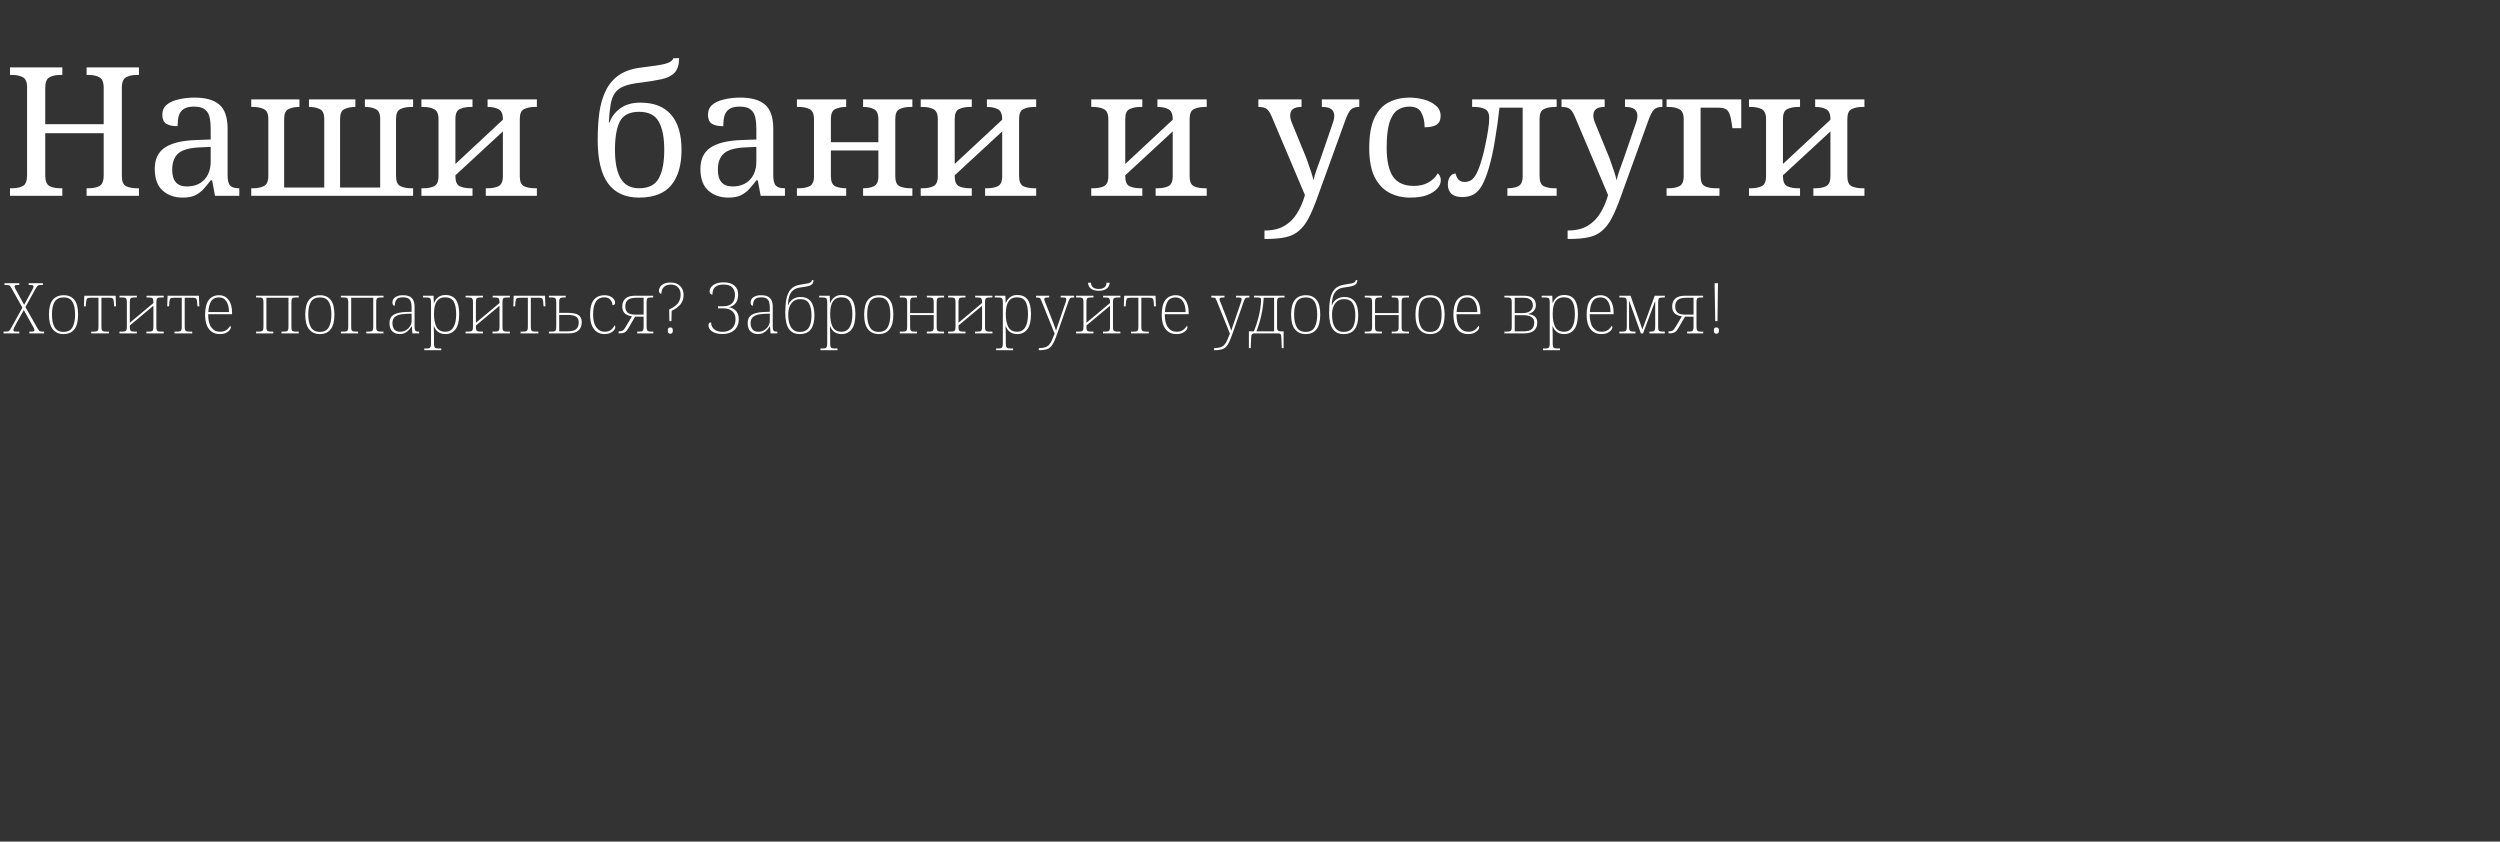 <?xml version="1.0" encoding="UTF-8"?> <svg xmlns="http://www.w3.org/2000/svg" width="404" height="136" viewBox="0 0 404 136" fill="none"><rect x="0" y="0" width="404" height="136" fill="#333333" stroke="none"/><path d="M1.614 31.641V30.421H1.992C2.651 30.421 3.213 30.304 3.678 30.072C4.143 29.82 4.375 29.239 4.375 28.328V14.088C4.375 13.235 4.133 12.693 3.648 12.46C3.183 12.227 2.631 12.111 1.992 12.111H1.614V10.891H10.071V12.111H9.693C9.035 12.111 8.473 12.237 8.008 12.489C7.543 12.722 7.31 13.293 7.31 14.204V20.074H16.756V14.204C16.756 13.293 16.523 12.722 16.058 12.489C15.593 12.237 15.031 12.111 14.373 12.111H13.995V10.891H22.452V12.111H22.074C21.415 12.111 20.853 12.237 20.388 12.489C19.923 12.722 19.691 13.293 19.691 14.204V28.473C19.691 29.326 19.923 29.868 20.388 30.101C20.873 30.314 21.435 30.421 22.074 30.421H22.452V31.641H13.995V30.421H14.373C15.031 30.421 15.593 30.304 16.058 30.072C16.523 29.82 16.756 29.239 16.756 28.328V21.527H7.31V28.328C7.31 29.239 7.543 29.82 8.008 30.072C8.473 30.304 9.035 30.421 9.693 30.421H10.071V31.641H1.614ZM29.513 31.932C28.215 31.932 27.14 31.554 26.287 30.798C25.435 30.043 25.008 28.87 25.008 27.282C25.008 25.732 25.551 24.589 26.636 23.852C27.74 23.116 29.406 22.709 31.634 22.632L34.047 22.545V20.801C34.047 20.103 33.989 19.493 33.872 18.97C33.756 18.427 33.504 18.001 33.117 17.691C32.729 17.381 32.138 17.226 31.344 17.226C30.608 17.226 30.046 17.362 29.658 17.633C29.271 17.904 29.009 18.282 28.874 18.767C28.757 19.232 28.699 19.774 28.699 20.394C27.886 20.394 27.265 20.258 26.839 19.987C26.432 19.697 26.229 19.222 26.229 18.563C26.229 17.885 26.462 17.343 26.926 16.936C27.411 16.529 28.05 16.238 28.845 16.064C29.639 15.87 30.511 15.773 31.46 15.773C33.243 15.773 34.57 16.151 35.442 16.907C36.333 17.662 36.779 18.96 36.779 20.801V28.328C36.779 29.142 36.914 29.694 37.185 29.985C37.457 30.275 37.922 30.421 38.58 30.421H38.668V31.641H34.744L34.279 29.142H34.047C33.64 29.684 33.243 30.169 32.855 30.595C32.468 31.002 32.012 31.331 31.489 31.583C30.985 31.816 30.327 31.932 29.513 31.932ZM30.181 30.13C31.363 30.13 32.303 29.771 33.001 29.055C33.698 28.318 34.047 27.33 34.047 26.09V23.736L32.187 23.823C30.54 23.901 29.397 24.24 28.757 24.84C28.137 25.422 27.827 26.284 27.827 27.427C27.827 29.229 28.612 30.13 30.181 30.13ZM40.6 31.641V30.421H40.977C41.617 30.421 42.169 30.304 42.634 30.072C43.118 29.839 43.361 29.297 43.361 28.444V19.232C43.361 18.379 43.118 17.846 42.634 17.633C42.169 17.401 41.617 17.284 40.977 17.284H40.6V16.064H48.388V17.284H48.301C47.662 17.284 47.1 17.401 46.615 17.633C46.15 17.846 45.918 18.379 45.918 19.232V30.304H52.399V19.232C52.399 18.379 52.157 17.846 51.672 17.633C51.207 17.401 50.655 17.284 50.016 17.284H49.928V16.064H57.427V17.284H57.339C56.7 17.284 56.138 17.401 55.654 17.633C55.189 17.846 54.956 18.379 54.956 19.232V30.304H61.437V19.232C61.437 18.379 61.195 17.846 60.711 17.633C60.246 17.401 59.694 17.284 59.054 17.284H58.967V16.064H66.756V17.284H66.378C65.738 17.284 65.177 17.401 64.692 17.633C64.227 17.846 63.995 18.379 63.995 19.232V28.444C63.995 29.297 64.227 29.839 64.692 30.072C65.177 30.304 65.738 30.421 66.378 30.421H66.756V31.641H40.6ZM68.101 31.641V30.421H68.479C69.118 30.421 69.67 30.314 70.135 30.101C70.62 29.868 70.862 29.326 70.862 28.473V19.261C70.862 18.408 70.62 17.866 70.135 17.633C69.67 17.401 69.118 17.284 68.479 17.284H68.101V16.064H76.355V17.284H75.977C75.337 17.284 74.775 17.401 74.291 17.633C73.826 17.846 73.594 18.379 73.594 19.232V26.497L81.266 19.348V19.261C81.266 18.408 81.024 17.866 80.54 17.633C80.075 17.401 79.522 17.284 78.883 17.284H78.796V16.064H86.759V17.284H86.381C85.742 17.284 85.18 17.401 84.695 17.633C84.23 17.846 83.998 18.379 83.998 19.232V28.473C83.998 29.326 84.23 29.868 84.695 30.101C85.18 30.314 85.742 30.421 86.381 30.421H86.759V31.641H78.505V30.421H78.883C79.522 30.421 80.075 30.314 80.54 30.101C81.024 29.868 81.266 29.326 81.266 28.473V21.237L73.594 28.328V28.473C73.594 29.326 73.826 29.868 74.291 30.101C74.775 30.314 75.337 30.421 75.977 30.421H76.355V31.641H68.101ZM103.273 31.932C101.064 31.932 99.398 31.176 98.275 29.665C97.151 28.134 96.589 25.79 96.589 22.632C96.589 21.024 96.676 19.551 96.85 18.214C97.044 16.858 97.393 15.667 97.897 14.64C98.4 13.613 99.108 12.78 100.018 12.14C100.948 11.501 102.14 11.094 103.593 10.92C104.465 10.803 105.269 10.697 106.005 10.6C106.741 10.503 107.361 10.367 107.865 10.193C108.369 10.019 108.688 9.757 108.824 9.408H109.754C109.735 10.474 109.483 11.259 108.998 11.762C108.514 12.266 107.807 12.615 106.877 12.809C105.966 13.002 104.833 13.187 103.477 13.361C102.411 13.477 101.549 13.661 100.89 13.913C100.231 14.165 99.728 14.533 99.379 15.018C99.049 15.482 98.817 16.102 98.681 16.878C98.546 17.652 98.449 18.621 98.391 19.784H98.507C98.817 18.892 99.389 18.137 100.222 17.517C101.074 16.897 102.159 16.587 103.477 16.587C105.685 16.587 107.342 17.236 108.446 18.534C109.57 19.813 110.132 21.712 110.132 24.23C110.132 26.71 109.57 28.619 108.446 29.956C107.342 31.273 105.618 31.932 103.273 31.932ZM103.273 30.421C104.804 30.421 105.86 29.897 106.441 28.851C107.042 27.785 107.342 26.245 107.342 24.23C107.342 22.196 107.042 20.665 106.441 19.638C105.86 18.592 104.804 18.069 103.273 18.069C101.743 18.069 100.706 18.592 100.164 19.638C99.64 20.665 99.379 22.196 99.379 24.23C99.379 26.245 99.689 27.785 100.309 28.851C100.929 29.897 101.917 30.421 103.273 30.421ZM117.693 31.932C116.395 31.932 115.32 31.554 114.467 30.798C113.615 30.043 113.188 28.87 113.188 27.282C113.188 25.732 113.731 24.589 114.816 23.852C115.92 23.116 117.587 22.709 119.815 22.632L122.227 22.545V20.801C122.227 20.103 122.169 19.493 122.052 18.97C121.936 18.427 121.684 18.001 121.297 17.691C120.909 17.381 120.318 17.226 119.524 17.226C118.788 17.226 118.226 17.362 117.838 17.633C117.451 17.904 117.189 18.282 117.054 18.767C116.937 19.232 116.879 19.774 116.879 20.394C116.066 20.394 115.446 20.258 115.019 19.987C114.612 19.697 114.409 19.222 114.409 18.563C114.409 17.885 114.642 17.343 115.107 16.936C115.591 16.529 116.23 16.238 117.025 16.064C117.819 15.87 118.691 15.773 119.64 15.773C121.423 15.773 122.75 16.151 123.622 16.907C124.513 17.662 124.959 18.96 124.959 20.801V28.328C124.959 29.142 125.094 29.694 125.366 29.985C125.637 30.275 126.102 30.421 126.761 30.421H126.848V31.641H122.924L122.459 29.142H122.227C121.82 29.684 121.423 30.169 121.035 30.595C120.648 31.002 120.192 31.331 119.669 31.583C119.166 31.816 118.507 31.932 117.693 31.932ZM118.362 30.13C119.543 30.13 120.483 29.771 121.181 29.055C121.878 28.318 122.227 27.33 122.227 26.09V23.736L120.367 23.823C118.72 23.901 117.577 24.24 116.937 24.84C116.317 25.422 116.007 26.284 116.007 27.427C116.007 29.229 116.792 30.13 118.362 30.13ZM128.78 31.641V30.421H129.157C129.797 30.421 130.349 30.314 130.814 30.101C131.298 29.868 131.541 29.326 131.541 28.473V19.261C131.541 18.408 131.298 17.866 130.814 17.633C130.349 17.401 129.797 17.284 129.157 17.284H128.78V16.064H136.743V17.284H136.656C136.016 17.284 135.454 17.401 134.97 17.633C134.505 17.846 134.272 18.379 134.272 19.232V22.981H141.945V19.261C141.945 18.408 141.703 17.866 141.218 17.633C140.753 17.401 140.201 17.284 139.562 17.284H139.475V16.064H147.438V17.284H147.06C146.42 17.284 145.859 17.401 145.374 17.633C144.909 17.846 144.677 18.379 144.677 19.232V28.473C144.677 29.326 144.909 29.868 145.374 30.101C145.859 30.314 146.42 30.421 147.06 30.421H147.438V31.641H139.475V30.421H139.562C140.201 30.421 140.753 30.314 141.218 30.101C141.703 29.868 141.945 29.326 141.945 28.473V24.317H134.272V28.473C134.272 29.326 134.505 29.868 134.97 30.101C135.454 30.314 136.016 30.421 136.656 30.421H136.743V31.641H128.78ZM148.788 31.641V30.421H149.166C149.806 30.421 150.358 30.314 150.823 30.101C151.307 29.868 151.549 29.326 151.549 28.473V19.261C151.549 18.408 151.307 17.866 150.823 17.633C150.358 17.401 149.806 17.284 149.166 17.284H148.788V16.064H157.042V17.284H156.664C156.025 17.284 155.463 17.401 154.979 17.633C154.514 17.846 154.281 18.379 154.281 19.232V26.497L161.954 19.348V19.261C161.954 18.408 161.711 17.866 161.227 17.633C160.762 17.401 160.21 17.284 159.57 17.284H159.483V16.064H167.446V17.284H167.068C166.429 17.284 165.867 17.401 165.383 17.633C164.918 17.846 164.685 18.379 164.685 19.232V28.473C164.685 29.326 164.918 29.868 165.383 30.101C165.867 30.314 166.429 30.421 167.068 30.421H167.446V31.641H159.193V30.421H159.57C160.21 30.421 160.762 30.314 161.227 30.101C161.711 29.868 161.954 29.326 161.954 28.473V21.237L154.281 28.328V28.473C154.281 29.326 154.514 29.868 154.979 30.101C155.463 30.314 156.025 30.421 156.664 30.421H157.042V31.641H148.788ZM176.346 31.641V30.421H176.724C177.364 30.421 177.916 30.314 178.381 30.101C178.865 29.868 179.107 29.326 179.107 28.473V19.261C179.107 18.408 178.865 17.866 178.381 17.633C177.916 17.401 177.364 17.284 176.724 17.284H176.346V16.064H184.6V17.284H184.222C183.583 17.284 183.021 17.401 182.537 17.633C182.072 17.846 181.839 18.379 181.839 19.232V26.497L189.512 19.348V19.261C189.512 18.408 189.269 17.866 188.785 17.633C188.32 17.401 187.768 17.284 187.128 17.284H187.041V16.064H195.004V17.284H194.627C193.987 17.284 193.425 17.401 192.941 17.633C192.476 17.846 192.243 18.379 192.243 19.232V28.473C192.243 29.326 192.476 29.868 192.941 30.101C193.425 30.314 193.987 30.421 194.627 30.421H195.004V31.641H186.751V30.421H187.128C187.768 30.421 188.32 30.314 188.785 30.101C189.269 29.868 189.512 29.326 189.512 28.473V21.237L181.839 28.328V28.473C181.839 29.326 182.072 29.868 182.537 30.101C183.021 30.314 183.583 30.421 184.222 30.421H184.6V31.641H176.346ZM204.34 38.616V37.25C205.658 37.25 206.733 36.998 207.566 36.495C208.419 35.991 209.107 35.303 209.63 34.431C210.153 33.579 210.569 32.61 210.879 31.525L205.503 18.825C205.251 18.224 204.98 17.817 204.689 17.604C204.418 17.391 204.001 17.284 203.439 17.284H203.352V16.064H210.327V17.284H210.24C209.078 17.284 208.496 17.749 208.496 18.679C208.496 19.009 208.574 19.367 208.729 19.755L210.85 24.928C211.044 25.373 211.228 25.867 211.403 26.41C211.596 26.933 211.771 27.437 211.926 27.921C212.081 28.405 212.187 28.812 212.245 29.142C212.381 28.58 212.555 27.999 212.768 27.398C213.001 26.797 213.214 26.206 213.408 25.625L215.355 19.958C215.529 19.493 215.617 19.076 215.617 18.708C215.617 17.759 214.977 17.284 213.698 17.284H213.611V16.064H219.656V17.284H219.569C219.007 17.284 218.581 17.43 218.29 17.72C218 18.011 217.69 18.621 217.36 19.551L212.943 31.757C212.439 33.172 211.955 34.325 211.49 35.216C211.025 36.107 210.502 36.795 209.92 37.279C209.358 37.783 208.651 38.132 207.799 38.325C206.946 38.519 205.881 38.616 204.602 38.616H204.34ZM227.893 31.932C226.615 31.932 225.471 31.66 224.464 31.118C223.476 30.576 222.691 29.723 222.11 28.561C221.548 27.379 221.267 25.838 221.267 23.94C221.267 21.866 221.548 20.239 222.11 19.057C222.691 17.856 223.466 17.013 224.435 16.529C225.423 16.025 226.527 15.773 227.748 15.773C228.562 15.773 229.356 15.88 230.131 16.093C230.906 16.306 231.545 16.635 232.049 17.081C232.553 17.507 232.805 18.059 232.805 18.738C232.805 19.396 232.582 19.871 232.136 20.162C231.71 20.433 231.071 20.568 230.218 20.568C230.218 19.658 230.044 18.873 229.695 18.214C229.366 17.556 228.717 17.226 227.748 17.226C227.012 17.226 226.363 17.42 225.801 17.808C225.258 18.195 224.832 18.873 224.522 19.842C224.231 20.811 224.086 22.167 224.086 23.911C224.086 25.964 224.425 27.505 225.103 28.532C225.801 29.539 226.925 30.043 228.475 30.043C229.385 30.043 230.17 29.859 230.829 29.491C231.507 29.103 232.01 28.609 232.34 28.008C232.669 28.28 232.834 28.657 232.834 29.142C232.834 29.587 232.65 30.023 232.282 30.45C231.914 30.876 231.361 31.234 230.625 31.525C229.908 31.796 228.998 31.932 227.893 31.932ZM236.298 31.845C235.523 31.845 234.941 31.67 234.554 31.321C234.166 30.953 233.973 30.45 233.973 29.81C233.973 29.306 234.089 28.89 234.321 28.561C234.554 28.212 234.864 28.037 235.251 28.037C235.251 28.289 235.368 28.58 235.6 28.909C235.833 29.239 236.191 29.403 236.676 29.403C237.044 29.403 237.383 29.316 237.693 29.142C238.003 28.967 238.313 28.59 238.623 28.008C238.933 27.427 239.252 26.526 239.582 25.305C239.737 24.763 239.892 24.104 240.047 23.329C240.221 22.535 240.366 21.75 240.483 20.975C240.599 20.2 240.657 19.571 240.657 19.086C240.657 18.311 240.415 17.817 239.931 17.604C239.466 17.391 238.913 17.284 238.274 17.284H237.896V16.064H251.555V17.284H251.178C250.538 17.284 249.976 17.401 249.492 17.633C249.027 17.846 248.794 18.379 248.794 19.232V28.473C248.794 29.326 249.027 29.868 249.492 30.101C249.976 30.314 250.538 30.421 251.178 30.421H251.555V31.641H243.592V30.421H243.68C244.319 30.421 244.871 30.314 245.336 30.101C245.82 29.868 246.063 29.326 246.063 28.473V17.401H242.314C242.12 19.183 241.878 20.927 241.587 22.632C241.316 24.337 240.986 25.838 240.599 27.137C240.25 28.318 239.882 29.258 239.495 29.956C239.107 30.634 238.661 31.118 238.158 31.409C237.654 31.699 237.034 31.845 236.298 31.845ZM253.326 38.616V37.25C254.644 37.25 255.719 36.998 256.552 36.495C257.405 35.991 258.092 35.303 258.615 34.431C259.139 33.579 259.555 32.61 259.865 31.525L254.489 18.825C254.237 18.224 253.966 17.817 253.675 17.604C253.404 17.391 252.987 17.284 252.425 17.284H252.338V16.064H259.313V17.284H259.226C258.063 17.284 257.482 17.749 257.482 18.679C257.482 19.009 257.56 19.367 257.715 19.755L259.836 24.928C260.03 25.373 260.214 25.867 260.388 26.41C260.582 26.933 260.756 27.437 260.911 27.921C261.066 28.405 261.173 28.812 261.231 29.142C261.367 28.58 261.541 27.999 261.754 27.398C261.987 26.797 262.2 26.206 262.394 25.625L264.341 19.958C264.515 19.493 264.602 19.076 264.602 18.708C264.602 17.759 263.963 17.284 262.684 17.284H262.597V16.064H268.642V17.284H268.555C267.993 17.284 267.567 17.43 267.276 17.72C266.985 18.011 266.675 18.621 266.346 19.551L261.929 31.757C261.425 33.172 260.94 34.325 260.475 35.216C260.01 36.107 259.487 36.795 258.906 37.279C258.344 37.783 257.637 38.132 256.785 38.325C255.932 38.519 254.866 38.616 253.588 38.616H253.326ZM269.323 31.641V30.421H269.701C270.34 30.421 270.892 30.314 271.357 30.101C271.842 29.868 272.084 29.326 272.084 28.473V19.261C272.084 18.408 271.842 17.866 271.357 17.633C270.892 17.401 270.34 17.284 269.701 17.284H269.323V16.064H281.384V20.714H279.96L279.814 19.755C279.679 18.844 279.475 18.224 279.204 17.895C278.933 17.565 278.458 17.401 277.78 17.401H274.816V28.473C274.816 29.326 275.048 29.868 275.513 30.101C275.998 30.314 276.559 30.421 277.199 30.421H277.867V31.641H269.323ZM282.634 31.641V30.421H283.011C283.651 30.421 284.203 30.314 284.668 30.101C285.152 29.868 285.395 29.326 285.395 28.473V19.261C285.395 18.408 285.152 17.866 284.668 17.633C284.203 17.401 283.651 17.284 283.011 17.284H282.634V16.064H290.887V17.284H290.51C289.87 17.284 289.308 17.401 288.824 17.633C288.359 17.846 288.126 18.379 288.126 19.232V26.497L295.799 19.348V19.261C295.799 18.408 295.557 17.866 295.072 17.633C294.607 17.401 294.055 17.284 293.416 17.284H293.329V16.064H301.292V17.284H300.914C300.274 17.284 299.713 17.401 299.228 17.633C298.763 17.846 298.531 18.379 298.531 19.232V28.473C298.531 29.326 298.763 29.868 299.228 30.101C299.713 30.314 300.274 30.421 300.914 30.421H301.292V31.641H293.038V30.421H293.416C294.055 30.421 294.607 30.314 295.072 30.101C295.557 29.868 295.799 29.326 295.799 28.473V21.237L288.126 28.328V28.473C288.126 29.326 288.359 29.868 288.824 30.101C289.308 30.314 289.87 30.421 290.51 30.421H290.887V31.641H282.634Z" fill="white"></path><path d="M0.578 53.872V53.588H0.907C1.081 53.588 1.214 53.577 1.304 53.554C1.403 53.524 1.486 53.467 1.554 53.384C1.622 53.301 1.706 53.172 1.804 52.998L3.62 49.717L1.872 46.595C1.781 46.436 1.702 46.319 1.634 46.243C1.566 46.16 1.486 46.107 1.395 46.084C1.304 46.062 1.183 46.05 1.032 46.05H0.725V45.766H3.121V46.05H2.848C2.636 46.05 2.5 46.073 2.44 46.118C2.387 46.164 2.36 46.224 2.36 46.3C2.36 46.383 2.387 46.482 2.44 46.595C2.493 46.701 2.572 46.845 2.678 47.026L3.904 49.263L5.108 47.038C5.191 46.886 5.263 46.75 5.323 46.629C5.384 46.501 5.414 46.391 5.414 46.3C5.414 46.217 5.384 46.156 5.323 46.118C5.27 46.073 5.149 46.05 4.96 46.05H4.631V45.766H6.935V46.05H6.64C6.481 46.05 6.352 46.065 6.254 46.096C6.163 46.118 6.084 46.171 6.016 46.255C5.948 46.338 5.864 46.463 5.766 46.629L4.108 49.626L6.05 53.032C6.148 53.199 6.228 53.323 6.288 53.407C6.356 53.482 6.432 53.532 6.515 53.554C6.606 53.577 6.727 53.588 6.878 53.588H7.128V53.872H4.744V53.588H5.096C5.285 53.588 5.41 53.566 5.471 53.52C5.531 53.475 5.562 53.414 5.562 53.339C5.562 53.248 5.531 53.142 5.471 53.021C5.41 52.9 5.304 52.71 5.153 52.453L3.847 50.103L2.644 52.26C2.47 52.586 2.345 52.824 2.269 52.975C2.201 53.119 2.167 53.24 2.167 53.339C2.167 53.422 2.197 53.486 2.258 53.532C2.319 53.569 2.455 53.588 2.667 53.588H3.121V53.872H0.578ZM10.26 53.986C9.526 53.986 8.951 53.728 8.534 53.214C8.118 52.699 7.91 51.908 7.91 50.841C7.91 49.774 8.111 48.987 8.512 48.48C8.92 47.965 9.518 47.708 10.305 47.708C11.047 47.708 11.618 47.957 12.02 48.457C12.421 48.956 12.621 49.751 12.621 50.841C12.621 51.908 12.421 52.699 12.02 53.214C11.618 53.728 11.032 53.986 10.26 53.986ZM10.26 53.634C10.956 53.634 11.441 53.384 11.713 52.884C11.993 52.377 12.133 51.696 12.133 50.841C12.133 49.895 11.986 49.195 11.69 48.741C11.403 48.287 10.941 48.06 10.305 48.06C9.617 48.06 9.125 48.294 8.83 48.764C8.542 49.225 8.398 49.918 8.398 50.841C8.398 51.727 8.546 52.415 8.841 52.907C9.136 53.392 9.609 53.634 10.26 53.634ZM14.733 53.872V53.588H15.04C15.289 53.588 15.475 53.573 15.596 53.543C15.725 53.513 15.808 53.441 15.846 53.327C15.891 53.214 15.914 53.028 15.914 52.771V48.116H14.574C14.339 48.116 14.177 48.158 14.086 48.241C14.003 48.317 13.946 48.483 13.916 48.741L13.859 49.501H13.564L13.62 47.787H18.684L18.752 49.501H18.445L18.389 48.741C18.366 48.483 18.309 48.317 18.218 48.241C18.135 48.158 17.976 48.116 17.741 48.116H16.39V52.771C16.39 53.028 16.413 53.214 16.459 53.327C16.504 53.441 16.587 53.513 16.708 53.543C16.837 53.573 17.026 53.588 17.276 53.588H17.605V53.872H14.733ZM19.309 53.872V53.588H19.615C19.873 53.588 20.062 53.573 20.183 53.543C20.312 53.513 20.395 53.441 20.433 53.327C20.478 53.214 20.501 53.028 20.501 52.771V48.888C20.501 48.639 20.478 48.457 20.433 48.343C20.395 48.222 20.316 48.147 20.194 48.116C20.073 48.086 19.895 48.071 19.661 48.071H19.309V47.787H22.113V48.071H21.806C21.579 48.071 21.405 48.086 21.284 48.116C21.163 48.147 21.08 48.222 21.035 48.343C20.997 48.457 20.978 48.639 20.978 48.888V52.158L24.792 48.968V48.888C24.792 48.639 24.769 48.457 24.724 48.343C24.686 48.222 24.603 48.147 24.474 48.116C24.353 48.086 24.175 48.071 23.941 48.071H23.68V47.787H26.461V48.071H26.12C25.878 48.071 25.697 48.086 25.575 48.116C25.454 48.147 25.371 48.222 25.326 48.343C25.288 48.457 25.269 48.639 25.269 48.888V52.771C25.269 53.028 25.288 53.214 25.326 53.327C25.371 53.441 25.454 53.513 25.575 53.543C25.704 53.573 25.886 53.588 26.12 53.588H26.461V53.872H23.657V53.588H23.929C24.172 53.588 24.353 53.573 24.474 53.543C24.603 53.513 24.686 53.441 24.724 53.327C24.769 53.214 24.792 53.028 24.792 52.771V49.411L20.978 52.601V52.771C20.978 53.028 20.997 53.214 21.035 53.327C21.08 53.441 21.163 53.513 21.284 53.543C21.413 53.573 21.602 53.588 21.852 53.588H22.113V53.872H19.309ZM28.192 53.872V53.588H28.498C28.748 53.588 28.934 53.573 29.055 53.543C29.183 53.513 29.267 53.441 29.304 53.327C29.35 53.214 29.373 53.028 29.373 52.771V48.116H28.033C27.798 48.116 27.636 48.158 27.545 48.241C27.462 48.317 27.405 48.483 27.375 48.741L27.318 49.501H27.023L27.079 47.787H32.143L32.211 49.501H31.904L31.847 48.741C31.825 48.483 31.768 48.317 31.677 48.241C31.594 48.158 31.435 48.116 31.2 48.116H29.849V52.771C29.849 53.028 29.872 53.214 29.918 53.327C29.963 53.441 30.046 53.513 30.167 53.543C30.296 53.573 30.485 53.588 30.735 53.588H31.064V53.872H28.192ZM35.504 53.986C34.777 53.986 34.202 53.721 33.778 53.191C33.354 52.654 33.142 51.889 33.142 50.898C33.142 49.823 33.335 49.025 33.721 48.502C34.115 47.973 34.675 47.708 35.401 47.708C36.052 47.708 36.563 47.957 36.934 48.457C37.312 48.949 37.502 49.641 37.502 50.535V50.773H33.642C33.634 51.727 33.805 52.438 34.153 52.907C34.501 53.376 34.966 53.611 35.549 53.611C35.973 53.611 36.317 53.516 36.582 53.327C36.855 53.138 37.055 52.915 37.184 52.657C37.267 52.703 37.309 52.782 37.309 52.896C37.309 53.032 37.241 53.187 37.104 53.361C36.968 53.528 36.768 53.675 36.503 53.804C36.238 53.925 35.905 53.986 35.504 53.986ZM33.665 50.432H37.002C37.002 49.728 36.866 49.157 36.593 48.718C36.329 48.279 35.928 48.06 35.39 48.06C34.8 48.06 34.372 48.275 34.107 48.707C33.85 49.13 33.702 49.706 33.665 50.432ZM41.382 53.872V53.588H41.711C41.953 53.588 42.135 53.573 42.256 53.543C42.377 53.513 42.46 53.441 42.506 53.327C42.551 53.214 42.574 53.028 42.574 52.771V48.888C42.574 48.639 42.551 48.457 42.506 48.343C42.468 48.222 42.388 48.147 42.267 48.116C42.146 48.086 41.968 48.071 41.734 48.071H41.382V47.787H48.273V48.071H47.955C47.705 48.071 47.52 48.086 47.399 48.116C47.278 48.147 47.194 48.222 47.149 48.343C47.111 48.457 47.092 48.639 47.092 48.888V52.771C47.092 53.028 47.111 53.214 47.149 53.327C47.194 53.441 47.278 53.513 47.399 53.543C47.52 53.573 47.701 53.588 47.944 53.588H48.273V53.872H45.491V53.588H45.741C45.983 53.588 46.165 53.573 46.286 53.543C46.415 53.513 46.502 53.441 46.547 53.327C46.593 53.214 46.615 53.028 46.615 52.771V48.116H43.051V52.771C43.051 53.028 43.07 53.214 43.107 53.327C43.153 53.441 43.236 53.513 43.357 53.543C43.486 53.573 43.675 53.588 43.925 53.588H44.163V53.872H41.382ZM51.679 53.986C50.945 53.986 50.369 53.728 49.953 53.214C49.537 52.699 49.329 51.908 49.329 50.841C49.329 49.774 49.529 48.987 49.93 48.48C50.339 47.965 50.937 47.708 51.724 47.708C52.466 47.708 53.037 47.957 53.438 48.457C53.839 48.956 54.04 49.751 54.04 50.841C54.04 51.908 53.839 52.699 53.438 53.214C53.037 53.728 52.451 53.986 51.679 53.986ZM51.679 53.634C52.375 53.634 52.859 53.384 53.132 52.884C53.412 52.377 53.552 51.696 53.552 50.841C53.552 49.895 53.404 49.195 53.109 48.741C52.822 48.287 52.36 48.06 51.724 48.06C51.035 48.06 50.543 48.294 50.248 48.764C49.961 49.225 49.817 49.918 49.817 50.841C49.817 51.727 49.965 52.415 50.26 52.907C50.555 53.392 51.028 53.634 51.679 53.634ZM55.085 53.872V53.588H55.414C55.656 53.588 55.838 53.573 55.959 53.543C56.08 53.513 56.163 53.441 56.209 53.327C56.254 53.214 56.277 53.028 56.277 52.771V48.888C56.277 48.639 56.254 48.457 56.209 48.343C56.171 48.222 56.091 48.147 55.97 48.116C55.849 48.086 55.671 48.071 55.437 48.071H55.085V47.787H61.975V48.071H61.658C61.408 48.071 61.222 48.086 61.101 48.116C60.98 48.147 60.897 48.222 60.852 48.343C60.814 48.457 60.795 48.639 60.795 48.888V52.771C60.795 53.028 60.814 53.214 60.852 53.327C60.897 53.441 60.98 53.513 61.101 53.543C61.222 53.573 61.404 53.588 61.646 53.588H61.975V53.872H59.194V53.588H59.444C59.686 53.588 59.868 53.573 59.989 53.543C60.117 53.513 60.205 53.441 60.25 53.327C60.295 53.214 60.318 53.028 60.318 52.771V48.116H56.753V52.771C56.753 53.028 56.772 53.214 56.81 53.327C56.856 53.441 56.939 53.513 57.06 53.543C57.189 53.573 57.378 53.588 57.627 53.588H57.866V53.872H55.085ZM64.575 53.986C64.114 53.986 63.724 53.842 63.406 53.554C63.096 53.267 62.941 52.816 62.941 52.203C62.941 51.605 63.153 51.166 63.576 50.886C64.008 50.606 64.674 50.451 65.574 50.421L66.517 50.387V49.66C66.517 49.342 66.483 49.066 66.415 48.832C66.354 48.589 66.225 48.4 66.028 48.264C65.832 48.12 65.533 48.048 65.132 48.048C64.594 48.048 64.239 48.173 64.065 48.423C63.891 48.665 63.803 48.994 63.803 49.411C63.546 49.411 63.417 49.221 63.417 48.843C63.417 48.669 63.47 48.495 63.576 48.321C63.69 48.147 63.872 48.003 64.121 47.889C64.379 47.768 64.715 47.708 65.132 47.708C65.805 47.708 66.282 47.867 66.562 48.184C66.85 48.495 66.993 48.941 66.993 49.524V52.612C66.993 52.884 67.009 53.093 67.039 53.236C67.069 53.373 67.13 53.467 67.221 53.52C67.319 53.566 67.466 53.588 67.663 53.588H67.731V53.872H66.642L66.551 52.737H66.517C66.411 52.911 66.275 53.096 66.108 53.293C65.942 53.482 65.733 53.645 65.484 53.781C65.234 53.917 64.931 53.986 64.575 53.986ZM64.666 53.611C65.022 53.611 65.34 53.524 65.62 53.35C65.9 53.176 66.119 52.956 66.278 52.691C66.437 52.426 66.517 52.162 66.517 51.897V50.682L65.597 50.716C65.045 50.739 64.609 50.815 64.292 50.943C63.974 51.064 63.747 51.234 63.611 51.454C63.482 51.666 63.417 51.923 63.417 52.226C63.417 52.604 63.512 52.93 63.701 53.202C63.898 53.475 64.22 53.611 64.666 53.611ZM68.564 56.597V56.313H68.859C69.071 56.313 69.234 56.298 69.347 56.267C69.468 56.237 69.548 56.158 69.586 56.029C69.631 55.908 69.654 55.715 69.654 55.45V48.888C69.654 48.639 69.631 48.457 69.586 48.343C69.548 48.222 69.465 48.147 69.336 48.116C69.207 48.086 69.018 48.071 68.768 48.071H68.348V47.787H70.062L70.108 48.934H70.153C70.29 48.586 70.505 48.291 70.8 48.048C71.096 47.798 71.489 47.674 71.981 47.674C72.738 47.674 73.298 47.923 73.661 48.423C74.025 48.922 74.206 49.694 74.206 50.739C74.206 51.859 74.009 52.68 73.616 53.202C73.222 53.724 72.681 53.986 71.993 53.986C71.523 53.986 71.133 53.876 70.823 53.656C70.513 53.429 70.278 53.108 70.119 52.691H70.097C70.097 52.812 70.1 52.987 70.108 53.214C70.123 53.433 70.131 53.721 70.131 54.076V55.461C70.131 55.726 70.153 55.919 70.199 56.04C70.244 56.161 70.324 56.237 70.437 56.267C70.551 56.298 70.713 56.313 70.925 56.313H71.311V56.597H68.564ZM71.981 53.611C72.549 53.611 72.98 53.369 73.275 52.884C73.57 52.392 73.718 51.692 73.718 50.784C73.718 49.884 73.586 49.202 73.321 48.741C73.056 48.279 72.598 48.048 71.947 48.048C71.501 48.048 71.141 48.162 70.869 48.389C70.604 48.616 70.415 48.93 70.301 49.331C70.187 49.732 70.131 50.198 70.131 50.727C70.131 51.613 70.267 52.317 70.539 52.839C70.812 53.354 71.292 53.611 71.981 53.611ZM75.24 53.872V53.588H75.546C75.803 53.588 75.993 53.573 76.114 53.543C76.242 53.513 76.326 53.441 76.364 53.327C76.409 53.214 76.432 53.028 76.432 52.771V48.888C76.432 48.639 76.409 48.457 76.364 48.343C76.326 48.222 76.246 48.147 76.125 48.116C76.004 48.086 75.826 48.071 75.591 48.071H75.24V47.787H78.044V48.071H77.737C77.51 48.071 77.336 48.086 77.215 48.116C77.094 48.147 77.011 48.222 76.965 48.343C76.927 48.457 76.908 48.639 76.908 48.888V52.158L80.723 48.968V48.888C80.723 48.639 80.7 48.457 80.655 48.343C80.617 48.222 80.534 48.147 80.405 48.116C80.284 48.086 80.106 48.071 79.871 48.071H79.61V47.787H82.392V48.071H82.051C81.809 48.071 81.627 48.086 81.506 48.116C81.385 48.147 81.302 48.222 81.256 48.343C81.219 48.457 81.2 48.639 81.2 48.888V52.771C81.2 53.028 81.219 53.214 81.256 53.327C81.302 53.441 81.385 53.513 81.506 53.543C81.635 53.573 81.817 53.588 82.051 53.588H82.392V53.872H79.588V53.588H79.86C80.102 53.588 80.284 53.573 80.405 53.543C80.534 53.513 80.617 53.441 80.655 53.327C80.7 53.214 80.723 53.028 80.723 52.771V49.411L76.908 52.601V52.771C76.908 53.028 76.927 53.214 76.965 53.327C77.011 53.441 77.094 53.513 77.215 53.543C77.344 53.573 77.533 53.588 77.783 53.588H78.044V53.872H75.24ZM84.123 53.872V53.588H84.429C84.679 53.588 84.864 53.573 84.985 53.543C85.114 53.513 85.197 53.441 85.235 53.327C85.281 53.214 85.303 53.028 85.303 52.771V48.116H83.964C83.729 48.116 83.566 48.158 83.475 48.241C83.392 48.317 83.335 48.483 83.305 48.741L83.249 49.501H82.953L83.01 47.787H88.073L88.141 49.501H87.835L87.778 48.741C87.755 48.483 87.699 48.317 87.608 48.241C87.525 48.158 87.366 48.116 87.131 48.116H85.78V52.771C85.78 53.028 85.803 53.214 85.848 53.327C85.894 53.441 85.977 53.513 86.098 53.543C86.227 53.573 86.416 53.588 86.666 53.588H86.995V53.872H84.123ZM88.698 53.872V53.588H89.028C89.27 53.588 89.451 53.573 89.573 53.543C89.694 53.513 89.777 53.441 89.822 53.327C89.868 53.214 89.891 53.028 89.891 52.771V48.888C89.891 48.639 89.868 48.457 89.822 48.343C89.784 48.222 89.705 48.147 89.584 48.116C89.463 48.086 89.285 48.071 89.05 48.071H88.698V47.787H91.423V48.071H91.196C90.969 48.071 90.795 48.086 90.674 48.116C90.553 48.147 90.469 48.222 90.424 48.343C90.386 48.457 90.367 48.639 90.367 48.888V50.557H91.809C92.218 50.557 92.589 50.599 92.922 50.682C93.255 50.758 93.519 50.905 93.716 51.125C93.913 51.344 94.011 51.666 94.011 52.09C94.011 52.642 93.837 53.077 93.489 53.395C93.149 53.713 92.626 53.872 91.923 53.872H88.698ZM90.367 53.543H91.639C92.343 53.543 92.831 53.425 93.103 53.191C93.383 52.956 93.523 52.586 93.523 52.078C93.523 51.662 93.383 51.363 93.103 51.181C92.831 50.992 92.388 50.898 91.775 50.898H90.367V53.543ZM97.652 53.986C97.221 53.986 96.831 53.876 96.483 53.656C96.142 53.429 95.87 53.089 95.666 52.635C95.461 52.173 95.359 51.59 95.359 50.886C95.359 50.077 95.457 49.441 95.654 48.979C95.859 48.517 96.135 48.192 96.483 48.003C96.831 47.806 97.225 47.708 97.664 47.708C98.178 47.708 98.594 47.829 98.912 48.071C99.238 48.306 99.4 48.593 99.4 48.934C99.4 49.184 99.257 49.312 98.969 49.32C98.969 48.994 98.859 48.703 98.64 48.446C98.428 48.181 98.091 48.048 97.63 48.048C97.274 48.048 96.964 48.139 96.699 48.321C96.434 48.495 96.226 48.79 96.074 49.206C95.923 49.615 95.847 50.171 95.847 50.875C95.847 51.761 96.021 52.438 96.369 52.907C96.725 53.376 97.168 53.611 97.698 53.611C98.152 53.603 98.504 53.497 98.754 53.293C99.003 53.089 99.192 52.843 99.321 52.555C99.397 52.638 99.435 52.752 99.435 52.896C99.435 53.032 99.367 53.187 99.23 53.361C99.094 53.528 98.894 53.675 98.629 53.804C98.364 53.925 98.038 53.986 97.652 53.986ZM99.969 53.872V53.543H100.105C100.324 53.543 100.502 53.497 100.638 53.407C100.782 53.308 100.937 53.119 101.104 52.839L102.125 51.125C101.845 51.087 101.584 51.011 101.342 50.898C101.108 50.784 100.918 50.618 100.775 50.398C100.631 50.171 100.559 49.88 100.559 49.524C100.559 48.972 100.729 48.544 101.07 48.241C101.41 47.938 101.932 47.787 102.636 47.787H105.554V48.071H105.35C105.1 48.071 104.911 48.086 104.782 48.116C104.661 48.147 104.581 48.222 104.544 48.343C104.506 48.457 104.487 48.639 104.487 48.888V52.771C104.487 53.028 104.513 53.214 104.566 53.327C104.619 53.441 104.702 53.513 104.816 53.543C104.937 53.573 105.092 53.588 105.281 53.588H105.577V53.872H102.977V53.588H103.204C103.416 53.588 103.579 53.573 103.692 53.543C103.813 53.513 103.896 53.441 103.942 53.327C103.987 53.214 104.01 53.028 104.01 52.771V51.17H102.636L101.535 53.055C101.399 53.289 101.266 53.463 101.138 53.577C101.017 53.69 100.865 53.77 100.684 53.815C100.51 53.853 100.271 53.872 99.969 53.872ZM102.625 50.841H104.01V48.116H102.897C102.201 48.116 101.717 48.237 101.444 48.48C101.179 48.714 101.047 49.066 101.047 49.535C101.047 49.937 101.164 50.254 101.399 50.489C101.641 50.724 102.05 50.841 102.625 50.841ZM108.174 51.897L108.14 50.012C108.783 49.717 109.253 49.38 109.548 49.002C109.843 48.623 109.991 48.154 109.991 47.594C109.991 47.125 109.854 46.743 109.582 46.448C109.309 46.145 108.927 45.993 108.435 45.993C108.034 45.993 107.72 46.069 107.493 46.221C107.266 46.364 107.107 46.55 107.016 46.777C106.925 47.004 106.88 47.235 106.88 47.469C106.615 47.469 106.483 47.291 106.483 46.936C106.483 46.784 106.539 46.606 106.653 46.402C106.774 46.198 106.975 46.024 107.255 45.88C107.535 45.729 107.913 45.653 108.39 45.653C109.026 45.653 109.529 45.838 109.9 46.209C110.278 46.58 110.467 47.057 110.467 47.64C110.467 48.26 110.301 48.775 109.968 49.184C109.642 49.585 109.166 49.933 108.537 50.228L108.503 51.897H108.174ZM108.322 53.929C108.216 53.929 108.121 53.895 108.038 53.827C107.955 53.751 107.913 53.611 107.913 53.407C107.913 53.21 107.955 53.077 108.038 53.009C108.121 52.941 108.216 52.907 108.322 52.907C108.435 52.907 108.53 52.941 108.606 53.009C108.689 53.077 108.73 53.21 108.73 53.407C108.73 53.611 108.689 53.751 108.606 53.827C108.53 53.895 108.435 53.929 108.322 53.929ZM116.774 53.974C116.274 53.974 115.854 53.91 115.513 53.781C115.173 53.645 114.916 53.471 114.742 53.259C114.575 53.04 114.492 52.809 114.492 52.566C114.492 52.256 114.632 52.101 114.912 52.101C114.912 52.54 115.071 52.903 115.389 53.191C115.714 53.478 116.172 53.622 116.762 53.622C117.156 53.622 117.511 53.547 117.829 53.395C118.147 53.244 118.397 53.017 118.579 52.714C118.768 52.411 118.862 52.033 118.862 51.579C118.862 51.026 118.688 50.599 118.34 50.296C118 49.986 117.523 49.831 116.91 49.831H116.024V49.49H116.91C117.515 49.49 117.977 49.335 118.295 49.025C118.613 48.707 118.772 48.249 118.772 47.651C118.772 47.159 118.628 46.758 118.34 46.448C118.06 46.137 117.595 45.982 116.944 45.982C116.452 45.982 116.074 46.062 115.809 46.221C115.544 46.372 115.362 46.572 115.264 46.822C115.173 47.064 115.127 47.325 115.127 47.605C114.984 47.605 114.87 47.56 114.787 47.469C114.711 47.379 114.673 47.25 114.673 47.083C114.673 46.697 114.87 46.361 115.264 46.073C115.657 45.778 116.217 45.63 116.944 45.63C117.708 45.63 118.287 45.804 118.681 46.152C119.082 46.501 119.282 46.974 119.282 47.572C119.282 48.162 119.154 48.627 118.896 48.968C118.647 49.301 118.272 49.528 117.773 49.649C118.212 49.709 118.59 49.899 118.908 50.217C119.226 50.527 119.385 50.992 119.385 51.613C119.385 52.112 119.271 52.54 119.044 52.896C118.817 53.252 118.507 53.52 118.113 53.702C117.72 53.883 117.273 53.974 116.774 53.974ZM122.457 53.986C121.996 53.986 121.606 53.842 121.288 53.554C120.978 53.267 120.823 52.816 120.823 52.203C120.823 51.605 121.035 51.166 121.458 50.886C121.89 50.606 122.556 50.451 123.456 50.421L124.399 50.387V49.66C124.399 49.342 124.365 49.066 124.296 48.832C124.236 48.589 124.107 48.4 123.91 48.264C123.714 48.12 123.415 48.048 123.014 48.048C122.476 48.048 122.121 48.173 121.946 48.423C121.772 48.665 121.685 48.994 121.685 49.411C121.428 49.411 121.299 49.221 121.299 48.843C121.299 48.669 121.352 48.495 121.458 48.321C121.572 48.147 121.753 48.003 122.003 47.889C122.261 47.768 122.597 47.708 123.014 47.708C123.687 47.708 124.164 47.867 124.444 48.184C124.732 48.495 124.875 48.941 124.875 49.524V52.612C124.875 52.884 124.891 53.093 124.921 53.236C124.951 53.373 125.012 53.467 125.102 53.52C125.201 53.566 125.348 53.588 125.545 53.588H125.613V53.872H124.523L124.433 52.737H124.399C124.293 52.911 124.156 53.096 123.99 53.293C123.823 53.482 123.615 53.645 123.366 53.781C123.116 53.917 122.813 53.986 122.457 53.986ZM122.548 53.611C122.904 53.611 123.222 53.524 123.502 53.35C123.782 53.176 124.001 52.956 124.16 52.691C124.319 52.426 124.399 52.162 124.399 51.897V50.682L123.479 50.716C122.927 50.739 122.491 50.815 122.174 50.943C121.856 51.064 121.629 51.234 121.492 51.454C121.364 51.666 121.299 51.923 121.299 52.226C121.299 52.604 121.394 52.93 121.583 53.202C121.78 53.475 122.102 53.611 122.548 53.611ZM129.227 53.986C128.448 53.986 127.865 53.706 127.479 53.145C127.093 52.578 126.9 51.711 126.9 50.546C126.9 49.713 126.961 48.975 127.082 48.332C127.203 47.681 127.437 47.155 127.786 46.754C128.141 46.353 128.656 46.103 129.329 46.005C129.859 45.929 130.294 45.853 130.635 45.778C130.976 45.694 131.172 45.52 131.225 45.256H131.464C131.456 45.536 131.384 45.751 131.248 45.903C131.112 46.054 130.889 46.167 130.578 46.243C130.268 46.319 129.848 46.391 129.318 46.459C128.811 46.527 128.414 46.69 128.126 46.947C127.846 47.197 127.646 47.526 127.524 47.935C127.403 48.343 127.335 48.809 127.32 49.331H127.366C127.509 48.922 127.759 48.597 128.115 48.355C128.47 48.113 128.879 47.992 129.341 47.992C130.113 47.992 130.684 48.245 131.055 48.752C131.426 49.252 131.611 49.993 131.611 50.977C131.611 51.946 131.418 52.691 131.032 53.214C130.654 53.728 130.052 53.986 129.227 53.986ZM129.227 53.634C129.712 53.634 130.09 53.528 130.363 53.316C130.643 53.104 130.839 52.797 130.953 52.396C131.074 51.995 131.135 51.514 131.135 50.955C131.135 50.13 130.998 49.49 130.726 49.036C130.461 48.574 129.992 48.343 129.318 48.343C128.872 48.343 128.505 48.457 128.217 48.684C127.937 48.904 127.725 49.202 127.581 49.581C127.445 49.959 127.377 50.376 127.377 50.83C127.377 51.367 127.437 51.848 127.558 52.271C127.687 52.688 127.888 53.021 128.16 53.27C128.433 53.513 128.788 53.634 129.227 53.634ZM132.588 56.597V56.313H132.883C133.095 56.313 133.258 56.298 133.371 56.267C133.492 56.237 133.572 56.158 133.61 56.029C133.655 55.908 133.678 55.715 133.678 55.45V48.888C133.678 48.639 133.655 48.457 133.61 48.343C133.572 48.222 133.488 48.147 133.36 48.116C133.231 48.086 133.042 48.071 132.792 48.071H132.372V47.787H134.086L134.132 48.934H134.177C134.313 48.586 134.529 48.291 134.824 48.048C135.119 47.798 135.513 47.674 136.005 47.674C136.762 47.674 137.322 47.923 137.685 48.423C138.048 48.922 138.23 49.694 138.23 50.739C138.23 51.859 138.033 52.68 137.64 53.202C137.246 53.724 136.705 53.986 136.016 53.986C135.547 53.986 135.157 53.876 134.847 53.656C134.537 53.429 134.302 53.108 134.143 52.691H134.12C134.12 52.812 134.124 52.987 134.132 53.214C134.147 53.433 134.154 53.721 134.154 54.076V55.461C134.154 55.726 134.177 55.919 134.223 56.04C134.268 56.161 134.347 56.237 134.461 56.267C134.574 56.298 134.737 56.313 134.949 56.313H135.335V56.597H132.588ZM136.005 53.611C136.573 53.611 137.004 53.369 137.299 52.884C137.594 52.392 137.742 51.692 137.742 50.784C137.742 49.884 137.609 49.202 137.344 48.741C137.08 48.279 136.622 48.048 135.971 48.048C135.524 48.048 135.165 48.162 134.892 48.389C134.627 48.616 134.438 48.93 134.325 49.331C134.211 49.732 134.154 50.198 134.154 50.727C134.154 51.613 134.291 52.317 134.563 52.839C134.836 53.354 135.316 53.611 136.005 53.611ZM141.999 53.986C141.265 53.986 140.69 53.728 140.274 53.214C139.858 52.699 139.649 51.908 139.649 50.841C139.649 49.774 139.85 48.987 140.251 48.48C140.66 47.965 141.258 47.708 142.045 47.708C142.786 47.708 143.358 47.957 143.759 48.457C144.16 48.956 144.361 49.751 144.361 50.841C144.361 51.908 144.16 52.699 143.759 53.214C143.358 53.728 142.771 53.986 141.999 53.986ZM141.999 53.634C142.696 53.634 143.18 53.384 143.452 52.884C143.732 52.377 143.872 51.696 143.872 50.841C143.872 49.895 143.725 49.195 143.43 48.741C143.142 48.287 142.68 48.06 142.045 48.06C141.356 48.06 140.864 48.294 140.569 48.764C140.281 49.225 140.138 49.918 140.138 50.841C140.138 51.727 140.285 52.415 140.58 52.907C140.875 53.392 141.348 53.634 141.999 53.634ZM145.405 53.872V53.588H145.712C145.969 53.588 146.158 53.573 146.279 53.543C146.408 53.513 146.491 53.441 146.529 53.327C146.575 53.214 146.597 53.028 146.597 52.771V48.888C146.597 48.639 146.575 48.457 146.529 48.343C146.491 48.222 146.412 48.147 146.291 48.116C146.177 48.086 146.011 48.071 145.791 48.071H145.405V47.787H148.187V48.071H147.925C147.683 48.071 147.502 48.086 147.381 48.116C147.259 48.147 147.176 48.222 147.131 48.343C147.093 48.457 147.074 48.639 147.074 48.888V50.591H150.888V48.888C150.888 48.639 150.866 48.457 150.82 48.343C150.783 48.222 150.703 48.147 150.582 48.116C150.461 48.086 150.283 48.071 150.048 48.071H149.776V47.787H152.557V48.071H152.217C151.975 48.071 151.793 48.086 151.672 48.116C151.551 48.147 151.467 48.222 151.422 48.343C151.384 48.457 151.365 48.639 151.365 48.888V52.771C151.365 53.028 151.384 53.214 151.422 53.327C151.467 53.441 151.551 53.513 151.672 53.543C151.8 53.573 151.982 53.588 152.217 53.588H152.557V53.872H149.776V53.588H150.014C150.264 53.588 150.45 53.573 150.571 53.543C150.699 53.513 150.783 53.441 150.82 53.327C150.866 53.214 150.888 53.028 150.888 52.771V50.92H147.074V52.771C147.074 53.028 147.093 53.214 147.131 53.327C147.176 53.441 147.259 53.513 147.381 53.543C147.509 53.573 147.691 53.588 147.925 53.588H148.187V53.872H145.405ZM153.221 53.872V53.588H153.528C153.785 53.588 153.974 53.573 154.095 53.543C154.224 53.513 154.307 53.441 154.345 53.327C154.39 53.214 154.413 53.028 154.413 52.771V48.888C154.413 48.639 154.39 48.457 154.345 48.343C154.307 48.222 154.228 48.147 154.107 48.116C153.986 48.086 153.808 48.071 153.573 48.071H153.221V47.787H156.025V48.071H155.719C155.492 48.071 155.318 48.086 155.196 48.116C155.075 48.147 154.992 48.222 154.947 48.343C154.909 48.457 154.89 48.639 154.89 48.888V52.158L158.704 48.968V48.888C158.704 48.639 158.682 48.457 158.636 48.343C158.598 48.222 158.515 48.147 158.387 48.116C158.265 48.086 158.088 48.071 157.853 48.071H157.592V47.787H160.373V48.071H160.033C159.79 48.071 159.609 48.086 159.488 48.116C159.367 48.147 159.283 48.222 159.238 48.343C159.2 48.457 159.181 48.639 159.181 48.888V52.771C159.181 53.028 159.2 53.214 159.238 53.327C159.283 53.441 159.367 53.513 159.488 53.543C159.616 53.573 159.798 53.588 160.033 53.588H160.373V53.872H157.569V53.588H157.842C158.084 53.588 158.265 53.573 158.387 53.543C158.515 53.513 158.598 53.441 158.636 53.327C158.682 53.214 158.704 53.028 158.704 52.771V49.411L154.89 52.601V52.771C154.89 53.028 154.909 53.214 154.947 53.327C154.992 53.441 155.075 53.513 155.196 53.543C155.325 53.573 155.514 53.588 155.764 53.588H156.025V53.872H153.221ZM160.969 56.597V56.313H161.264C161.476 56.313 161.639 56.298 161.752 56.267C161.873 56.237 161.953 56.158 161.991 56.029C162.036 55.908 162.059 55.715 162.059 55.45V48.888C162.059 48.639 162.036 48.457 161.991 48.343C161.953 48.222 161.87 48.147 161.741 48.116C161.612 48.086 161.423 48.071 161.173 48.071H160.753V47.787H162.467L162.513 48.934H162.558C162.694 48.586 162.91 48.291 163.205 48.048C163.501 47.798 163.894 47.674 164.386 47.674C165.143 47.674 165.703 47.923 166.066 48.423C166.429 48.922 166.611 49.694 166.611 50.739C166.611 51.859 166.414 52.68 166.021 53.202C165.627 53.724 165.086 53.986 164.397 53.986C163.928 53.986 163.538 53.876 163.228 53.656C162.918 53.429 162.683 53.108 162.524 52.691H162.501C162.501 52.812 162.505 52.987 162.513 53.214C162.528 53.433 162.536 53.721 162.536 54.076V55.461C162.536 55.726 162.558 55.919 162.604 56.04C162.649 56.161 162.729 56.237 162.842 56.267C162.956 56.298 163.118 56.313 163.33 56.313H163.716V56.597H160.969ZM164.386 53.611C164.954 53.611 165.385 53.369 165.68 52.884C165.975 52.392 166.123 51.692 166.123 50.784C166.123 49.884 165.99 49.202 165.726 48.741C165.461 48.279 165.003 48.048 164.352 48.048C163.905 48.048 163.546 48.162 163.273 48.389C163.009 48.616 162.819 48.93 162.706 49.331C162.592 49.732 162.536 50.198 162.536 50.727C162.536 51.613 162.672 52.317 162.944 52.839C163.217 53.354 163.697 53.611 164.386 53.611ZM167.872 56.597V56.256C168.28 56.256 168.617 56.211 168.882 56.12C169.147 56.037 169.366 55.9 169.54 55.711C169.714 55.522 169.866 55.276 169.994 54.973C170.131 54.678 170.274 54.326 170.426 53.917L168.303 48.627C168.235 48.453 168.174 48.328 168.121 48.253C168.068 48.169 167.993 48.12 167.894 48.105C167.796 48.082 167.648 48.071 167.452 48.071H167.417V47.787H169.552V48.071H169.313C169.086 48.071 168.935 48.097 168.859 48.15C168.791 48.196 168.757 48.268 168.757 48.366C168.757 48.442 168.78 48.54 168.825 48.661C168.878 48.782 168.958 48.979 169.064 49.252L169.915 51.42C169.998 51.639 170.089 51.878 170.187 52.135C170.286 52.385 170.377 52.627 170.46 52.862C170.543 53.096 170.608 53.293 170.653 53.452C170.721 53.21 170.797 52.964 170.88 52.714C170.971 52.457 171.073 52.165 171.186 51.84L172.117 49.115C172.178 48.956 172.227 48.813 172.265 48.684C172.303 48.548 172.322 48.446 172.322 48.377C172.322 48.272 172.284 48.196 172.208 48.15C172.14 48.097 171.989 48.071 171.754 48.071H171.402V47.787H173.582V48.071H173.548C173.343 48.071 173.192 48.082 173.094 48.105C172.995 48.128 172.916 48.184 172.855 48.275C172.802 48.359 172.742 48.495 172.674 48.684L170.914 53.736C170.71 54.319 170.524 54.795 170.358 55.166C170.191 55.545 170.006 55.836 169.801 56.04C169.605 56.252 169.355 56.396 169.052 56.472C168.757 56.555 168.375 56.597 167.906 56.597H167.872ZM173.897 53.872V53.588H174.204C174.461 53.588 174.65 53.573 174.771 53.543C174.9 53.513 174.983 53.441 175.021 53.327C175.067 53.214 175.089 53.028 175.089 52.771V48.888C175.089 48.639 175.067 48.457 175.021 48.343C174.983 48.222 174.904 48.147 174.783 48.116C174.662 48.086 174.484 48.071 174.249 48.071H173.897V47.787H176.701V48.071H176.395C176.168 48.071 175.994 48.086 175.873 48.116C175.751 48.147 175.668 48.222 175.623 48.343C175.585 48.457 175.566 48.639 175.566 48.888V52.158L179.38 48.968V48.888C179.38 48.639 179.358 48.457 179.312 48.343C179.274 48.222 179.191 48.147 179.063 48.116C178.941 48.086 178.764 48.071 178.529 48.071H178.268V47.787H181.049V48.071H180.709C180.466 48.071 180.285 48.086 180.164 48.116C180.043 48.147 179.959 48.222 179.914 48.343C179.876 48.457 179.857 48.639 179.857 48.888V52.771C179.857 53.028 179.876 53.214 179.914 53.327C179.959 53.441 180.043 53.513 180.164 53.543C180.292 53.573 180.474 53.588 180.709 53.588H181.049V53.872H178.245V53.588H178.518C178.76 53.588 178.941 53.573 179.063 53.543C179.191 53.513 179.274 53.441 179.312 53.327C179.358 53.214 179.38 53.028 179.38 52.771V49.411L175.566 52.601V52.771C175.566 53.028 175.585 53.214 175.623 53.327C175.668 53.441 175.751 53.513 175.873 53.543C176.001 53.573 176.19 53.588 176.44 53.588H176.701V53.872H173.897ZM177.564 46.992C177.065 46.992 176.66 46.89 176.349 46.686C176.039 46.482 175.861 46.149 175.816 45.687H176.304C176.327 46.05 176.448 46.311 176.667 46.47C176.887 46.622 177.186 46.697 177.564 46.697C177.935 46.697 178.23 46.618 178.45 46.459C178.677 46.3 178.801 46.043 178.824 45.687H179.324C179.278 46.149 179.097 46.482 178.779 46.686C178.461 46.89 178.056 46.992 177.564 46.992ZM182.78 53.872V53.588H183.087C183.337 53.588 183.522 53.573 183.643 53.543C183.772 53.513 183.855 53.441 183.893 53.327C183.938 53.214 183.961 53.028 183.961 52.771V48.116H182.621C182.387 48.116 182.224 48.158 182.133 48.241C182.05 48.317 181.993 48.483 181.963 48.741L181.906 49.501H181.611L181.668 47.787H186.731L186.799 49.501H186.492L186.436 48.741C186.413 48.483 186.356 48.317 186.265 48.241C186.182 48.158 186.023 48.116 185.789 48.116H184.438V52.771C184.438 53.028 184.46 53.214 184.506 53.327C184.551 53.441 184.634 53.513 184.756 53.543C184.884 53.573 185.073 53.588 185.323 53.588H185.652V53.872H182.78ZM190.092 53.986C189.365 53.986 188.79 53.721 188.366 53.191C187.943 52.654 187.731 51.889 187.731 50.898C187.731 49.823 187.924 49.025 188.31 48.502C188.703 47.973 189.263 47.708 189.99 47.708C190.641 47.708 191.152 47.957 191.522 48.457C191.901 48.949 192.09 49.641 192.09 50.535V50.773H188.23C188.223 51.727 188.393 52.438 188.741 52.907C189.089 53.376 189.555 53.611 190.137 53.611C190.561 53.611 190.906 53.516 191.17 53.327C191.443 53.138 191.644 52.915 191.772 52.657C191.855 52.703 191.897 52.782 191.897 52.896C191.897 53.032 191.829 53.187 191.693 53.361C191.556 53.528 191.356 53.675 191.091 53.804C190.826 53.925 190.493 53.986 190.092 53.986ZM188.253 50.432H191.591C191.591 49.728 191.454 49.157 191.182 48.718C190.917 48.279 190.516 48.06 189.978 48.06C189.388 48.06 188.961 48.275 188.696 48.707C188.438 49.13 188.291 49.706 188.253 50.432ZM196.197 56.597V56.256C196.606 56.256 196.943 56.211 197.208 56.12C197.472 56.037 197.692 55.9 197.866 55.711C198.04 55.522 198.191 55.276 198.32 54.973C198.456 54.678 198.6 54.326 198.752 53.917L196.629 48.627C196.561 48.453 196.5 48.328 196.447 48.253C196.394 48.169 196.318 48.12 196.22 48.105C196.122 48.082 195.974 48.071 195.777 48.071H195.743V47.787H197.877V48.071H197.639C197.412 48.071 197.261 48.097 197.185 48.15C197.117 48.196 197.083 48.268 197.083 48.366C197.083 48.442 197.105 48.54 197.151 48.661C197.204 48.782 197.283 48.979 197.389 49.252L198.241 51.42C198.324 51.639 198.415 51.878 198.513 52.135C198.612 52.385 198.702 52.627 198.786 52.862C198.869 53.096 198.933 53.293 198.979 53.452C199.047 53.21 199.122 52.964 199.206 52.714C199.296 52.457 199.399 52.165 199.512 51.84L200.443 49.115C200.504 48.956 200.553 48.813 200.591 48.684C200.628 48.548 200.647 48.446 200.647 48.377C200.647 48.272 200.61 48.196 200.534 48.15C200.466 48.097 200.314 48.071 200.08 48.071H199.728V47.787H201.908V48.071H201.873C201.669 48.071 201.518 48.082 201.419 48.105C201.321 48.128 201.241 48.184 201.181 48.275C201.128 48.359 201.067 48.495 200.999 48.684L199.24 53.736C199.035 54.319 198.85 54.795 198.683 55.166C198.517 55.545 198.331 55.836 198.127 56.04C197.93 56.252 197.681 56.396 197.378 56.472C197.083 56.555 196.701 56.597 196.231 56.597H196.197ZM201.82 56.256V53.543H202.626C202.754 53.24 202.883 52.9 203.012 52.521C203.14 52.135 203.258 51.734 203.363 51.318C203.485 50.864 203.583 50.387 203.659 49.887C203.742 49.388 203.784 48.915 203.784 48.468C203.784 48.302 203.742 48.196 203.659 48.15C203.575 48.097 203.405 48.071 203.148 48.071H202.637V47.787H207.575V48.071H207.076C206.894 48.071 206.75 48.086 206.644 48.116C206.546 48.147 206.474 48.222 206.429 48.343C206.391 48.457 206.372 48.639 206.372 48.888V52.907C206.372 53.127 206.41 53.285 206.485 53.384C206.561 53.482 206.716 53.535 206.951 53.543H207.428V56.256H207.132L207.064 54.474C207.057 54.232 207.011 54.069 206.928 53.986C206.845 53.91 206.72 53.872 206.554 53.872H202.784C202.573 53.872 202.425 53.91 202.342 53.986C202.258 54.061 202.209 54.22 202.194 54.462L202.115 56.256H201.82ZM203.046 53.543H205.895V48.116H204.215C204.154 49.153 204.022 50.114 203.818 51C203.621 51.878 203.363 52.725 203.046 53.543ZM210.99 53.986C210.256 53.986 209.681 53.728 209.264 53.214C208.848 52.699 208.64 51.908 208.64 50.841C208.64 49.774 208.84 48.987 209.242 48.48C209.65 47.965 210.248 47.708 211.035 47.708C211.777 47.708 212.348 47.957 212.749 48.457C213.151 48.956 213.351 49.751 213.351 50.841C213.351 51.908 213.151 52.699 212.749 53.214C212.348 53.728 211.762 53.986 210.99 53.986ZM210.99 53.634C211.686 53.634 212.17 53.384 212.443 52.884C212.723 52.377 212.863 51.696 212.863 50.841C212.863 49.895 212.715 49.195 212.42 48.741C212.133 48.287 211.671 48.06 211.035 48.06C210.347 48.06 209.855 48.294 209.559 48.764C209.272 49.225 209.128 49.918 209.128 50.841C209.128 51.727 209.276 52.415 209.571 52.907C209.866 53.392 210.339 53.634 210.99 53.634ZM217.109 53.986C216.329 53.986 215.747 53.706 215.361 53.145C214.975 52.578 214.782 51.711 214.782 50.546C214.782 49.713 214.842 48.975 214.963 48.332C215.084 47.681 215.319 47.155 215.667 46.754C216.023 46.353 216.538 46.103 217.211 46.005C217.741 45.929 218.176 45.853 218.517 45.778C218.857 45.694 219.054 45.52 219.107 45.256H219.345C219.338 45.536 219.266 45.751 219.13 45.903C218.993 46.054 218.77 46.167 218.46 46.243C218.15 46.319 217.73 46.391 217.2 46.459C216.693 46.527 216.295 46.69 216.008 46.947C215.728 47.197 215.527 47.526 215.406 47.935C215.285 48.343 215.217 48.809 215.202 49.331H215.247C215.391 48.922 215.641 48.597 215.996 48.355C216.352 48.113 216.761 47.992 217.222 47.992C217.994 47.992 218.566 48.245 218.937 48.752C219.308 49.252 219.493 49.993 219.493 50.977C219.493 51.946 219.3 52.691 218.914 53.214C218.536 53.728 217.934 53.986 217.109 53.986ZM217.109 53.634C217.593 53.634 217.972 53.528 218.244 53.316C218.524 53.104 218.721 52.797 218.835 52.396C218.956 51.995 219.016 51.514 219.016 50.955C219.016 50.13 218.88 49.49 218.607 49.036C218.343 48.574 217.873 48.343 217.2 48.343C216.753 48.343 216.386 48.457 216.099 48.684C215.819 48.904 215.607 49.202 215.463 49.581C215.327 49.959 215.259 50.376 215.259 50.83C215.259 51.367 215.319 51.848 215.44 52.271C215.569 52.688 215.769 53.021 216.042 53.27C216.314 53.513 216.67 53.634 217.109 53.634ZM220.538 53.872V53.588H220.844C221.101 53.588 221.291 53.573 221.412 53.543C221.54 53.513 221.624 53.441 221.661 53.327C221.707 53.214 221.73 53.028 221.73 52.771V48.888C221.73 48.639 221.707 48.457 221.661 48.343C221.624 48.222 221.544 48.147 221.423 48.116C221.31 48.086 221.143 48.071 220.924 48.071H220.538V47.787H223.319V48.071H223.058C222.816 48.071 222.634 48.086 222.513 48.116C222.392 48.147 222.309 48.222 222.263 48.343C222.225 48.457 222.206 48.639 222.206 48.888V50.591H226.021V48.888C226.021 48.639 225.998 48.457 225.953 48.343C225.915 48.222 225.835 48.147 225.714 48.116C225.593 48.086 225.415 48.071 225.181 48.071H224.908V47.787H227.69V48.071H227.349C227.107 48.071 226.925 48.086 226.804 48.116C226.683 48.147 226.6 48.222 226.554 48.343C226.517 48.457 226.498 48.639 226.498 48.888V52.771C226.498 53.028 226.517 53.214 226.554 53.327C226.6 53.441 226.683 53.513 226.804 53.543C226.933 53.573 227.114 53.588 227.349 53.588H227.69V53.872H224.908V53.588H225.147C225.396 53.588 225.582 53.573 225.703 53.543C225.832 53.513 225.915 53.441 225.953 53.327C225.998 53.214 226.021 53.028 226.021 52.771V50.92H222.206V52.771C222.206 53.028 222.225 53.214 222.263 53.327C222.309 53.441 222.392 53.513 222.513 53.543C222.642 53.573 222.823 53.588 223.058 53.588H223.319V53.872H220.538ZM231.089 53.986C230.355 53.986 229.78 53.728 229.364 53.214C228.948 52.699 228.739 51.908 228.739 50.841C228.739 49.774 228.94 48.987 229.341 48.48C229.75 47.965 230.348 47.708 231.135 47.708C231.877 47.708 232.448 47.957 232.849 48.457C233.25 48.956 233.451 49.751 233.451 50.841C233.451 51.908 233.25 52.699 232.849 53.214C232.448 53.728 231.861 53.986 231.089 53.986ZM231.089 53.634C231.786 53.634 232.27 53.384 232.543 52.884C232.823 52.377 232.963 51.696 232.963 50.841C232.963 49.895 232.815 49.195 232.52 48.741C232.232 48.287 231.771 48.06 231.135 48.06C230.446 48.06 229.954 48.294 229.659 48.764C229.371 49.225 229.228 49.918 229.228 50.841C229.228 51.727 229.375 52.415 229.67 52.907C229.966 53.392 230.439 53.634 231.089 53.634ZM237.231 53.986C236.505 53.986 235.93 53.721 235.506 53.191C235.082 52.654 234.87 51.889 234.87 50.898C234.87 49.823 235.063 49.025 235.449 48.502C235.842 47.973 236.403 47.708 237.129 47.708C237.78 47.708 238.291 47.957 238.662 48.457C239.04 48.949 239.229 49.641 239.229 50.535V50.773H235.369C235.362 51.727 235.532 52.438 235.88 52.907C236.228 53.376 236.694 53.611 237.277 53.611C237.7 53.611 238.045 53.516 238.31 53.327C238.582 53.138 238.783 52.915 238.911 52.657C238.995 52.703 239.036 52.782 239.036 52.896C239.036 53.032 238.968 53.187 238.832 53.361C238.696 53.528 238.495 53.675 238.23 53.804C237.965 53.925 237.632 53.986 237.231 53.986ZM235.392 50.432H238.73C238.73 49.728 238.594 49.157 238.321 48.718C238.056 48.279 237.655 48.06 237.118 48.06C236.527 48.06 236.1 48.275 235.835 48.707C235.578 49.13 235.43 49.706 235.392 50.432ZM243.109 53.872V53.588H243.45C243.685 53.588 243.862 53.573 243.984 53.543C244.105 53.513 244.188 53.441 244.233 53.327C244.279 53.214 244.301 53.028 244.301 52.771V48.888C244.301 48.639 244.279 48.457 244.233 48.343C244.188 48.222 244.105 48.147 243.984 48.116C243.862 48.086 243.688 48.071 243.461 48.071H243.109V47.787H246.209C246.92 47.787 247.427 47.92 247.73 48.184C248.04 48.449 248.195 48.828 248.195 49.32C248.195 49.698 248.082 50.008 247.855 50.251C247.635 50.485 247.355 50.637 247.015 50.705V50.761C247.499 50.83 247.855 50.977 248.082 51.204C248.309 51.431 248.422 51.742 248.422 52.135C248.422 52.688 248.245 53.115 247.889 53.418C247.541 53.721 247.007 53.872 246.288 53.872H243.109ZM244.778 50.591H246.061C246.583 50.591 246.988 50.481 247.276 50.262C247.563 50.035 247.707 49.728 247.707 49.342C247.707 49.115 247.662 48.911 247.571 48.729C247.48 48.548 247.321 48.4 247.094 48.287C246.875 48.173 246.572 48.116 246.186 48.116H244.778V50.591ZM244.778 53.543H246.186C246.844 53.543 247.298 53.422 247.548 53.18C247.806 52.93 247.934 52.578 247.934 52.124C247.934 51.715 247.779 51.416 247.469 51.227C247.166 51.03 246.723 50.932 246.141 50.932H244.778V53.543ZM249.349 56.597V56.313H249.645C249.857 56.313 250.019 56.298 250.133 56.267C250.254 56.237 250.333 56.158 250.371 56.029C250.417 55.908 250.439 55.715 250.439 55.45V48.888C250.439 48.639 250.417 48.457 250.371 48.343C250.333 48.222 250.25 48.147 250.121 48.116C249.993 48.086 249.804 48.071 249.554 48.071H249.134V47.787H250.848L250.893 48.934H250.939C251.075 48.586 251.291 48.291 251.586 48.048C251.881 47.798 252.275 47.674 252.767 47.674C253.523 47.674 254.083 47.923 254.447 48.423C254.81 48.922 254.992 49.694 254.992 50.739C254.992 51.859 254.795 52.68 254.401 53.202C254.008 53.724 253.467 53.986 252.778 53.986C252.309 53.986 251.919 53.876 251.609 53.656C251.298 53.429 251.064 53.108 250.905 52.691H250.882C250.882 52.812 250.886 52.987 250.893 53.214C250.909 53.433 250.916 53.721 250.916 54.076V55.461C250.916 55.726 250.939 55.919 250.984 56.04C251.03 56.161 251.109 56.237 251.223 56.267C251.336 56.298 251.499 56.313 251.711 56.313H252.097V56.597H249.349ZM252.767 53.611C253.334 53.611 253.766 53.369 254.061 52.884C254.356 52.392 254.503 51.692 254.503 50.784C254.503 49.884 254.371 49.202 254.106 48.741C253.841 48.279 253.383 48.048 252.732 48.048C252.286 48.048 251.926 48.162 251.654 48.389C251.389 48.616 251.2 48.93 251.086 49.331C250.973 49.732 250.916 50.198 250.916 50.727C250.916 51.613 251.052 52.317 251.325 52.839C251.597 53.354 252.078 53.611 252.767 53.611ZM258.761 53.986C258.034 53.986 257.459 53.721 257.035 53.191C256.612 52.654 256.4 51.889 256.4 50.898C256.4 49.823 256.593 49.025 256.979 48.502C257.372 47.973 257.932 47.708 258.659 47.708C259.31 47.708 259.821 47.957 260.191 48.457C260.57 48.949 260.759 49.641 260.759 50.535V50.773H256.899C256.892 51.727 257.062 52.438 257.41 52.907C257.758 53.376 258.224 53.611 258.806 53.611C259.23 53.611 259.575 53.516 259.839 53.327C260.112 53.138 260.312 52.915 260.441 52.657C260.524 52.703 260.566 52.782 260.566 52.896C260.566 53.032 260.498 53.187 260.362 53.361C260.225 53.528 260.025 53.675 259.76 53.804C259.495 53.925 259.162 53.986 258.761 53.986ZM256.922 50.432H260.26C260.26 49.728 260.123 49.157 259.851 48.718C259.586 48.279 259.185 48.06 258.647 48.06C258.057 48.06 257.63 48.275 257.365 48.707C257.107 49.13 256.96 49.706 256.922 50.432ZM261.69 53.872V53.588H261.963C262.235 53.588 262.436 53.573 262.564 53.543C262.701 53.513 262.788 53.441 262.825 53.327C262.871 53.214 262.894 53.028 262.894 52.771V48.888C262.894 48.639 262.871 48.457 262.825 48.343C262.788 48.222 262.712 48.147 262.598 48.116C262.492 48.086 262.337 48.071 262.133 48.071H261.69V47.787H263.495L265.414 53.236L267.4 47.787H269.035V48.071H268.729C268.418 48.071 268.21 48.113 268.104 48.196C268.006 48.279 267.957 48.491 267.957 48.832V52.771C267.957 53.028 267.976 53.214 268.013 53.327C268.059 53.441 268.142 53.513 268.263 53.543C268.384 53.573 268.566 53.588 268.808 53.588H269.035V53.872H266.549V53.588H266.64C266.867 53.588 267.041 53.573 267.162 53.543C267.283 53.513 267.366 53.441 267.412 53.327C267.457 53.214 267.48 53.028 267.48 52.771V48.752H267.435L265.516 53.872H265.164L263.291 48.65H263.257V52.771C263.257 53.028 263.28 53.214 263.325 53.327C263.37 53.441 263.454 53.513 263.575 53.543C263.696 53.573 263.87 53.588 264.097 53.588H264.29V53.872H261.69ZM269.634 53.872V53.543H269.771C269.99 53.543 270.168 53.497 270.304 53.407C270.448 53.308 270.603 53.119 270.77 52.839L271.791 51.125C271.511 51.087 271.25 51.011 271.008 50.898C270.773 50.784 270.584 50.618 270.44 50.398C270.297 50.171 270.225 49.88 270.225 49.524C270.225 48.972 270.395 48.544 270.736 48.241C271.076 47.938 271.598 47.787 272.302 47.787H275.22V48.071H275.015C274.766 48.071 274.576 48.086 274.448 48.116C274.327 48.147 274.247 48.222 274.209 48.343C274.172 48.457 274.153 48.639 274.153 48.888V52.771C274.153 53.028 274.179 53.214 274.232 53.327C274.285 53.441 274.368 53.513 274.482 53.543C274.603 53.573 274.758 53.588 274.947 53.588H275.242V53.872H272.643V53.588H272.87C273.082 53.588 273.244 53.573 273.358 53.543C273.479 53.513 273.562 53.441 273.608 53.327C273.653 53.214 273.676 53.028 273.676 52.771V51.17H272.302L271.201 53.055C271.065 53.289 270.932 53.463 270.804 53.577C270.683 53.69 270.531 53.77 270.35 53.815C270.175 53.853 269.937 53.872 269.634 53.872ZM272.291 50.841H273.676V48.116H272.563C271.867 48.116 271.383 48.237 271.11 48.48C270.845 48.714 270.713 49.066 270.713 49.535C270.713 49.937 270.83 50.254 271.065 50.489C271.307 50.724 271.716 50.841 272.291 50.841ZM277.181 51.897L277.079 45.766H277.624L277.545 51.897H277.181ZM277.363 53.929C277.257 53.929 277.163 53.895 277.079 53.827C276.996 53.751 276.954 53.611 276.954 53.407C276.954 53.21 276.996 53.077 277.079 53.009C277.163 52.941 277.257 52.907 277.363 52.907C277.477 52.907 277.575 52.941 277.658 53.009C277.742 53.077 277.783 53.21 277.783 53.407C277.783 53.611 277.742 53.751 277.658 53.827C277.575 53.895 277.477 53.929 277.363 53.929Z" fill="white"></path></svg> 